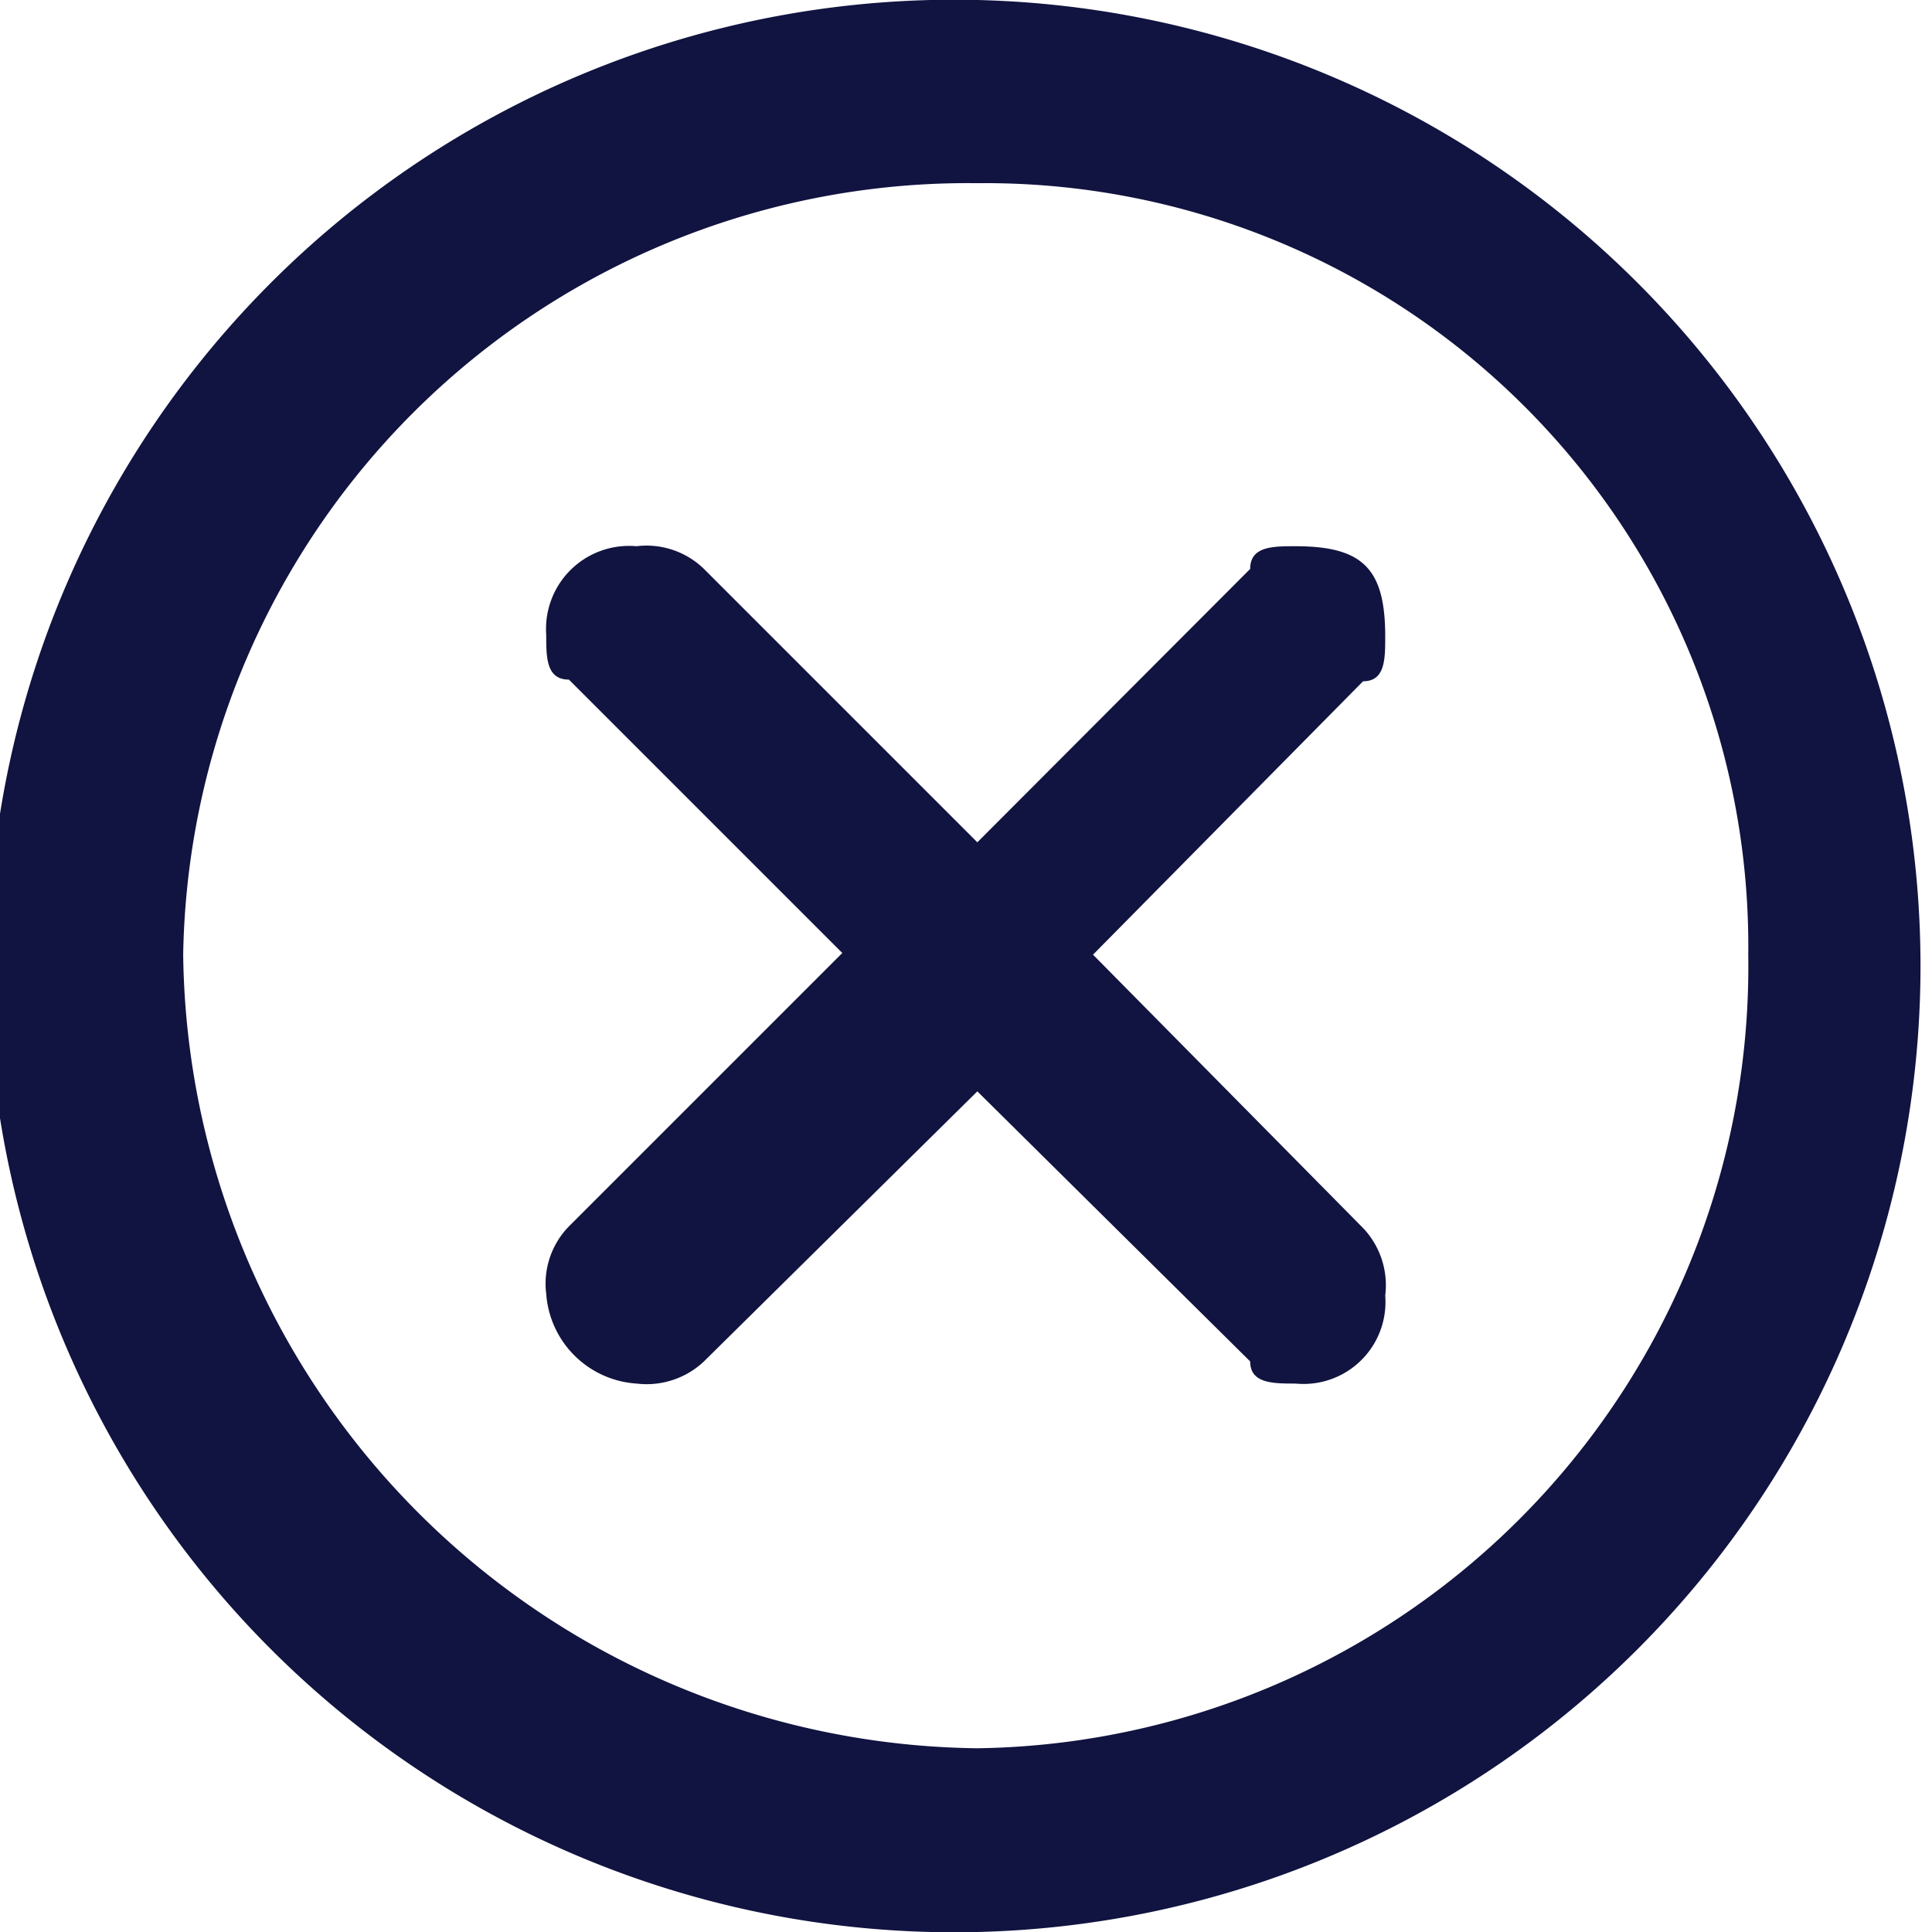 <svg xmlns="http://www.w3.org/2000/svg" viewBox="0 0 34.91 34.91"><path d="M23.41 25c-.41 0-.82 0-.82-.4l-4.93-4.88-4.94 4.88a1.51 1.51 0 0 1-1.22.4 1.75 1.75 0 0 1-1.63-1.62 1.48 1.48 0 0 1 .41-1.22l4.94-4.94-4.94-4.94c-.41 0-.41-.4-.41-.81a1.5 1.5 0 0 1 1.63-1.6 1.49 1.49 0 0 1 1.22.41l4.94 4.94 4.93-4.94c0-.41.41-.41.82-.41 1.22 0 1.62.41 1.62 1.63 0 .41 0 .81-.4.81l-4.88 4.94 4.88 4.94a1.5 1.5 0 0 1 .4 1.22A1.48 1.48 0 0 1 23.41 25zM17.66 3.31A14.18 14.18 0 0 0 3.31 17.25a14.52 14.52 0 0 0 14.35 14.34 14.13 14.13 0 0 0 13.93-14.34A13.79 13.79 0 0 0 17.66 3.31zm0 31.6a17.46 17.46 0 1 1 0-34.91 17.46 17.46 0 0 1 0 34.91z" fill="#111340"/></svg>